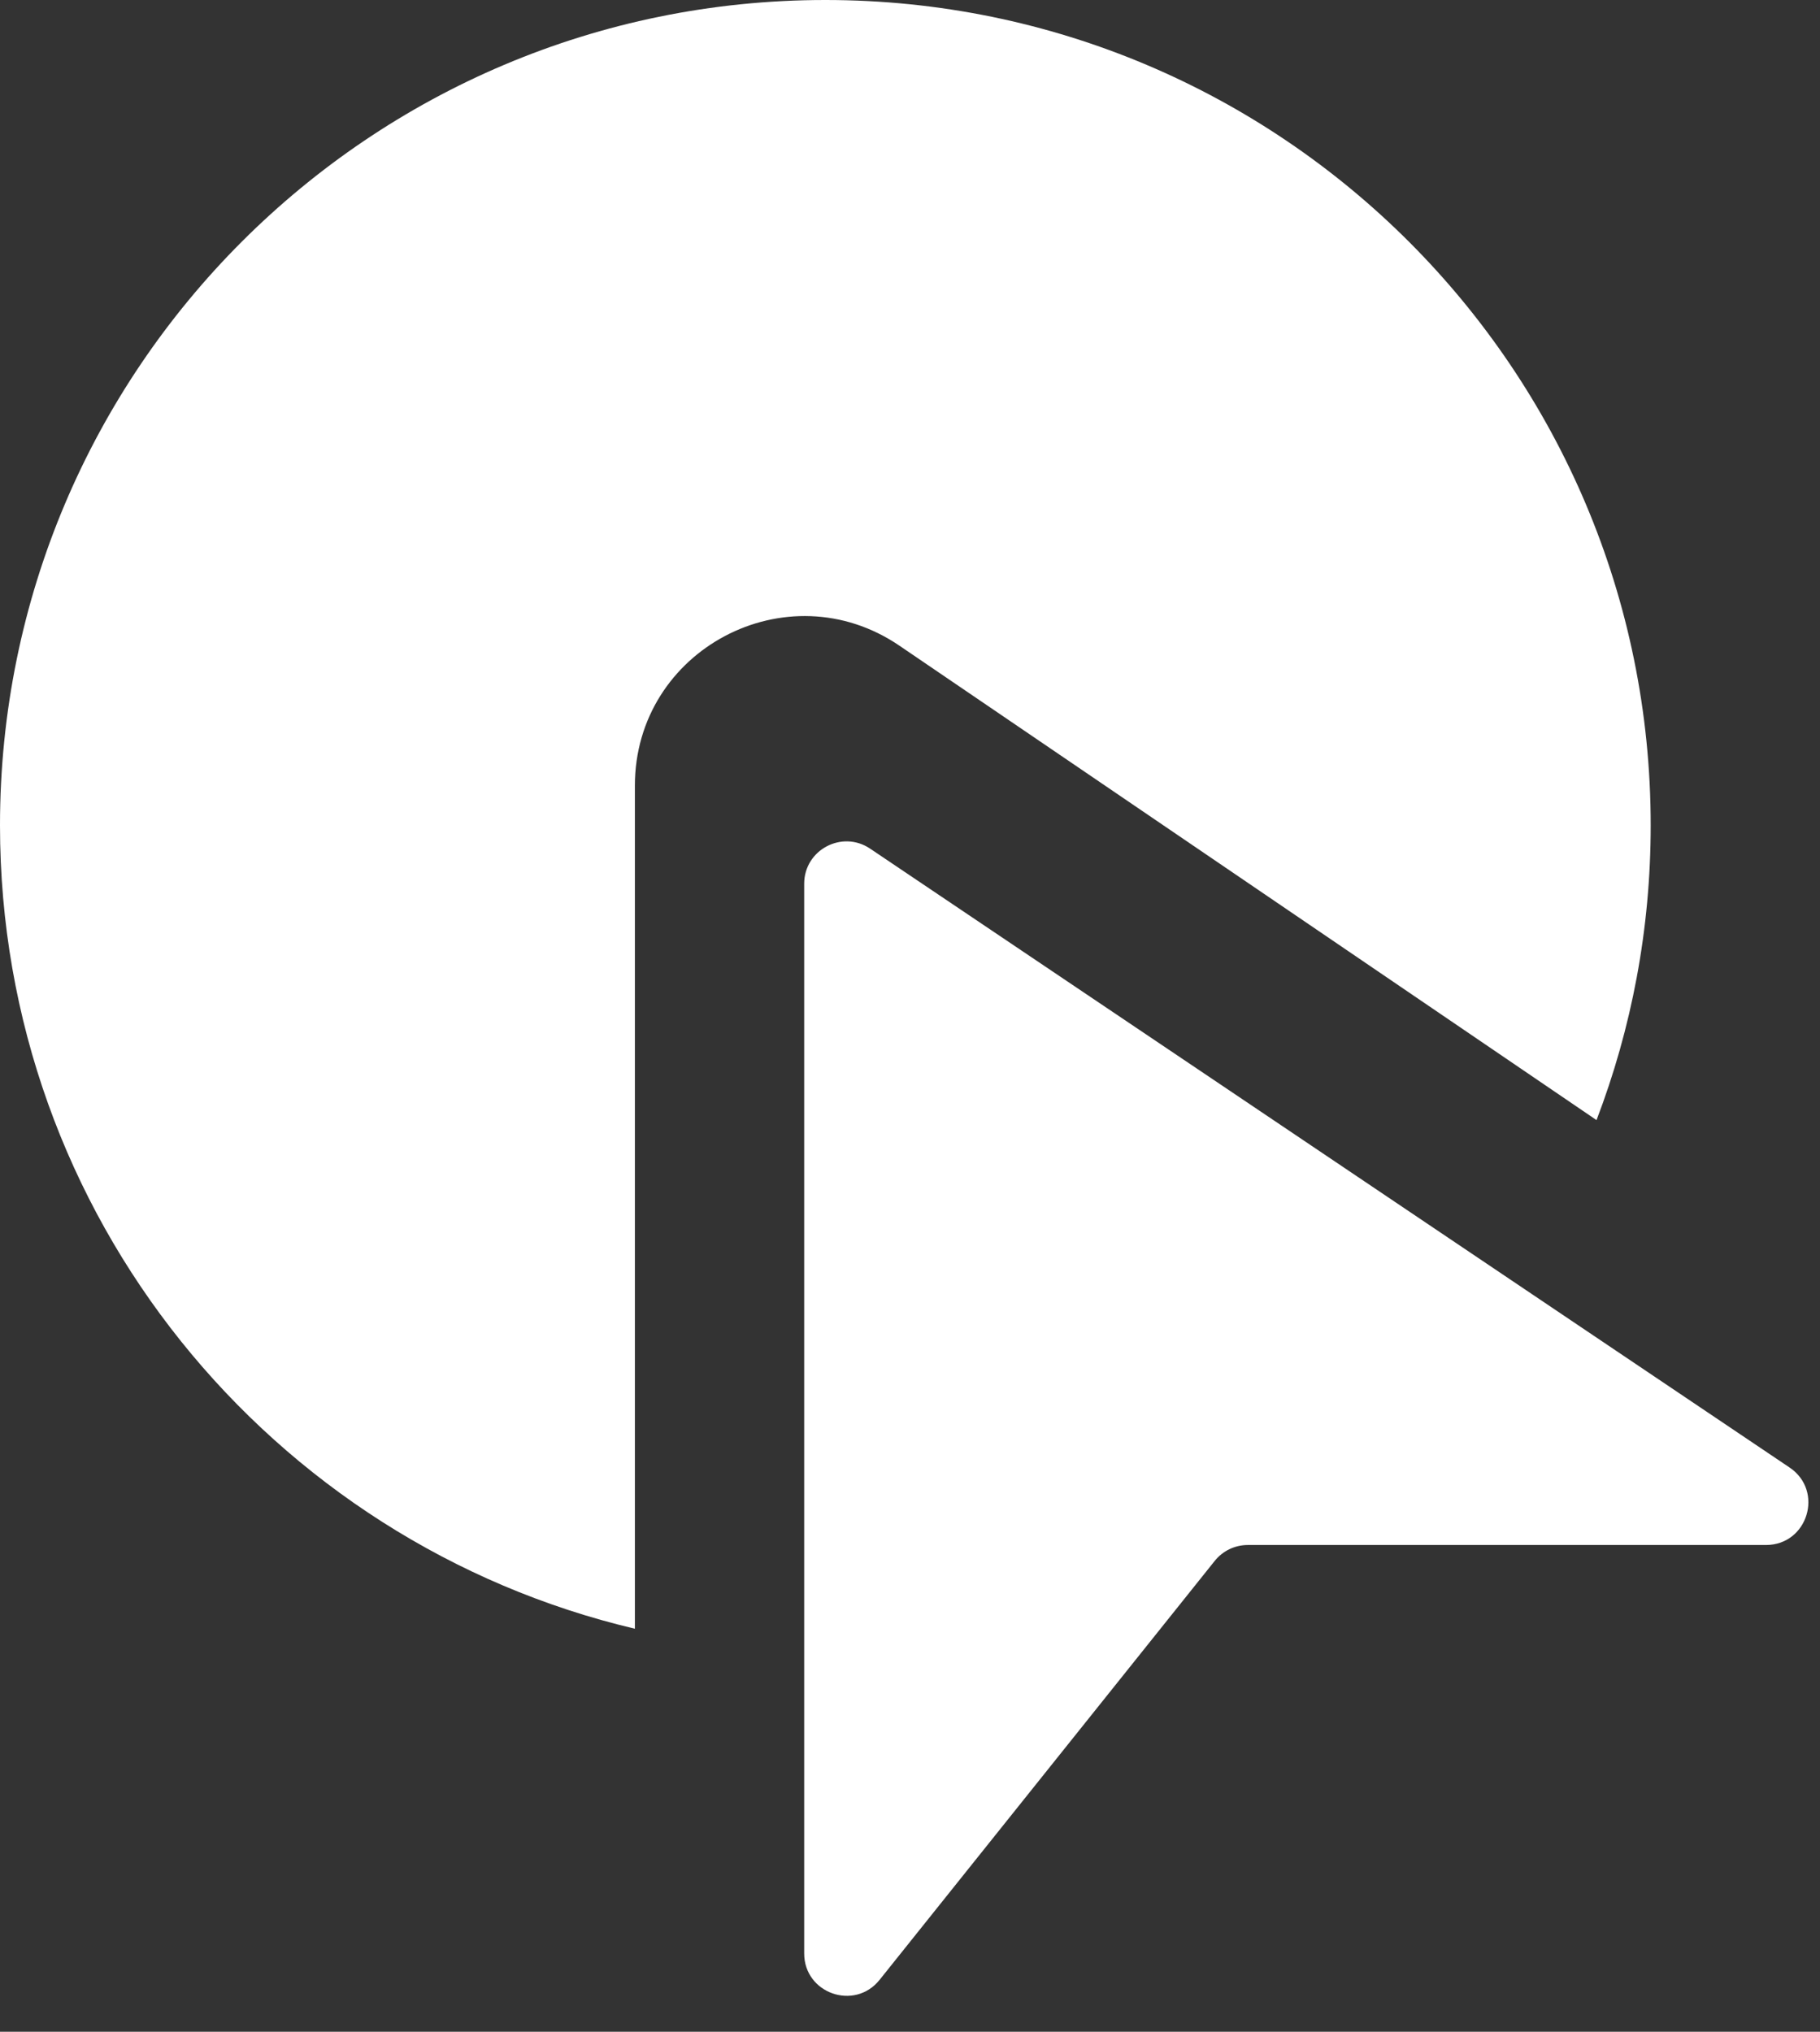 <svg width="43" height="48" viewBox="0 0 43 48" fill="none" xmlns="http://www.w3.org/2000/svg">
  <rect x="0" y="0" width="43" height="48" fill="#333333" stroke="none"/>
  <path
    d="M19 46.149V20.878C19 20.078 19.894 19.602 20.558 20.049L42.282 34.67C43.101 35.222 42.711 36.5 41.723 36.5H29.481C29.177 36.5 28.89 36.638 28.7 36.875L20.781 46.774C20.19 47.512 19 47.094 19 46.149Z"
    fill="white" />
  <path fill-rule="evenodd" clip-rule="evenodd"
    d="M37.72 26.462C38.547 24.3 39 21.953 39 19.5C39 8.73 30.27 0 19.5 0C8.73 0 0 8.73 0 19.5C0 28.721 6.4 36.447 15 38.478V18.561C15 15.348 18.595 13.447 21.25 15.254L37.72 26.462Z"
    fill="white" />
</svg>